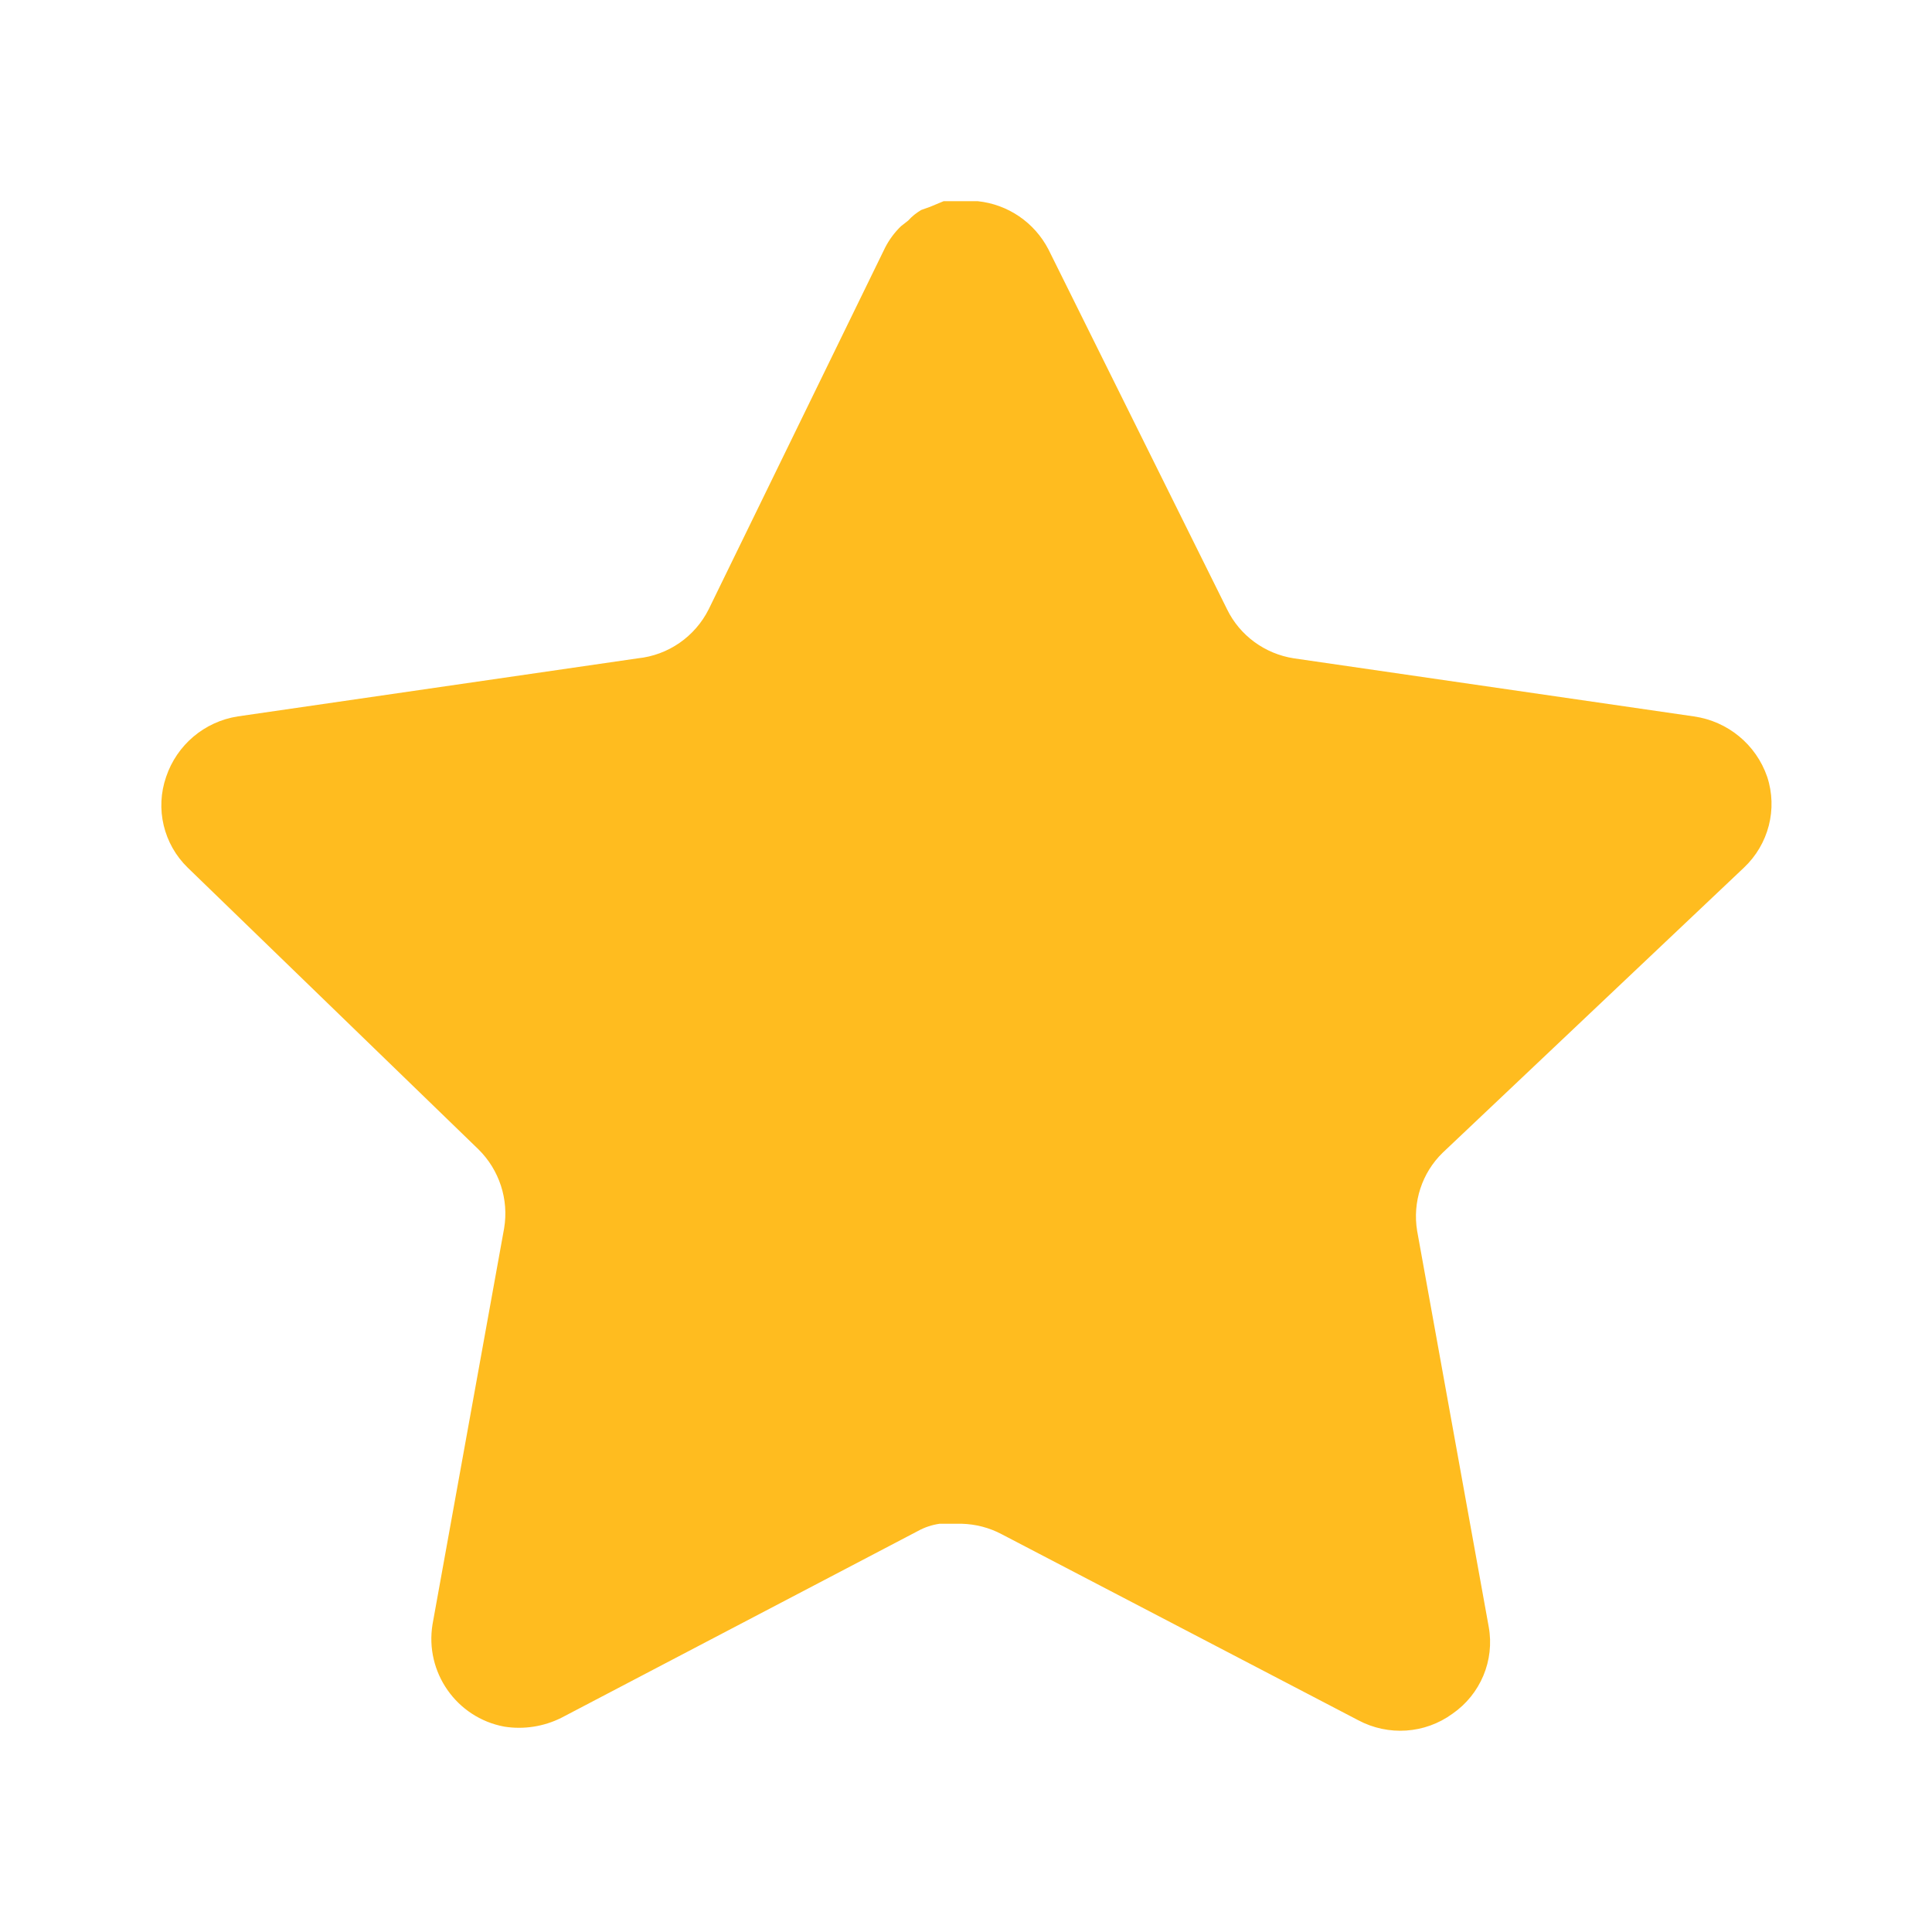 <svg width="16" height="16" viewBox="0 0 16 16" fill="none" xmlns="http://www.w3.org/2000/svg">
<path d="M11.948 9.546C11.776 9.713 11.697 9.955 11.736 10.193L12.329 13.473C12.379 13.751 12.261 14.032 12.028 14.193C11.8 14.359 11.497 14.379 11.248 14.246L8.296 12.706C8.193 12.651 8.079 12.622 7.963 12.619H7.782C7.719 12.628 7.658 12.648 7.602 12.679L4.649 14.226C4.503 14.299 4.337 14.325 4.175 14.299C3.781 14.225 3.517 13.849 3.582 13.452L4.175 10.172C4.215 9.933 4.135 9.689 3.963 9.519L1.555 7.186C1.354 6.991 1.284 6.697 1.376 6.433C1.465 6.169 1.693 5.976 1.969 5.933L5.282 5.452C5.534 5.426 5.755 5.273 5.869 5.046L7.329 2.053C7.363 1.986 7.408 1.925 7.462 1.873L7.522 1.826C7.553 1.791 7.589 1.763 7.629 1.739L7.702 1.713L7.815 1.666H8.096C8.347 1.692 8.567 1.842 8.683 2.066L10.162 5.046C10.268 5.264 10.476 5.415 10.715 5.452L14.028 5.933C14.309 5.973 14.543 6.166 14.635 6.433C14.723 6.7 14.647 6.993 14.442 7.186L11.948 9.546Z" fill="#FFBC1F"/>
</svg>
